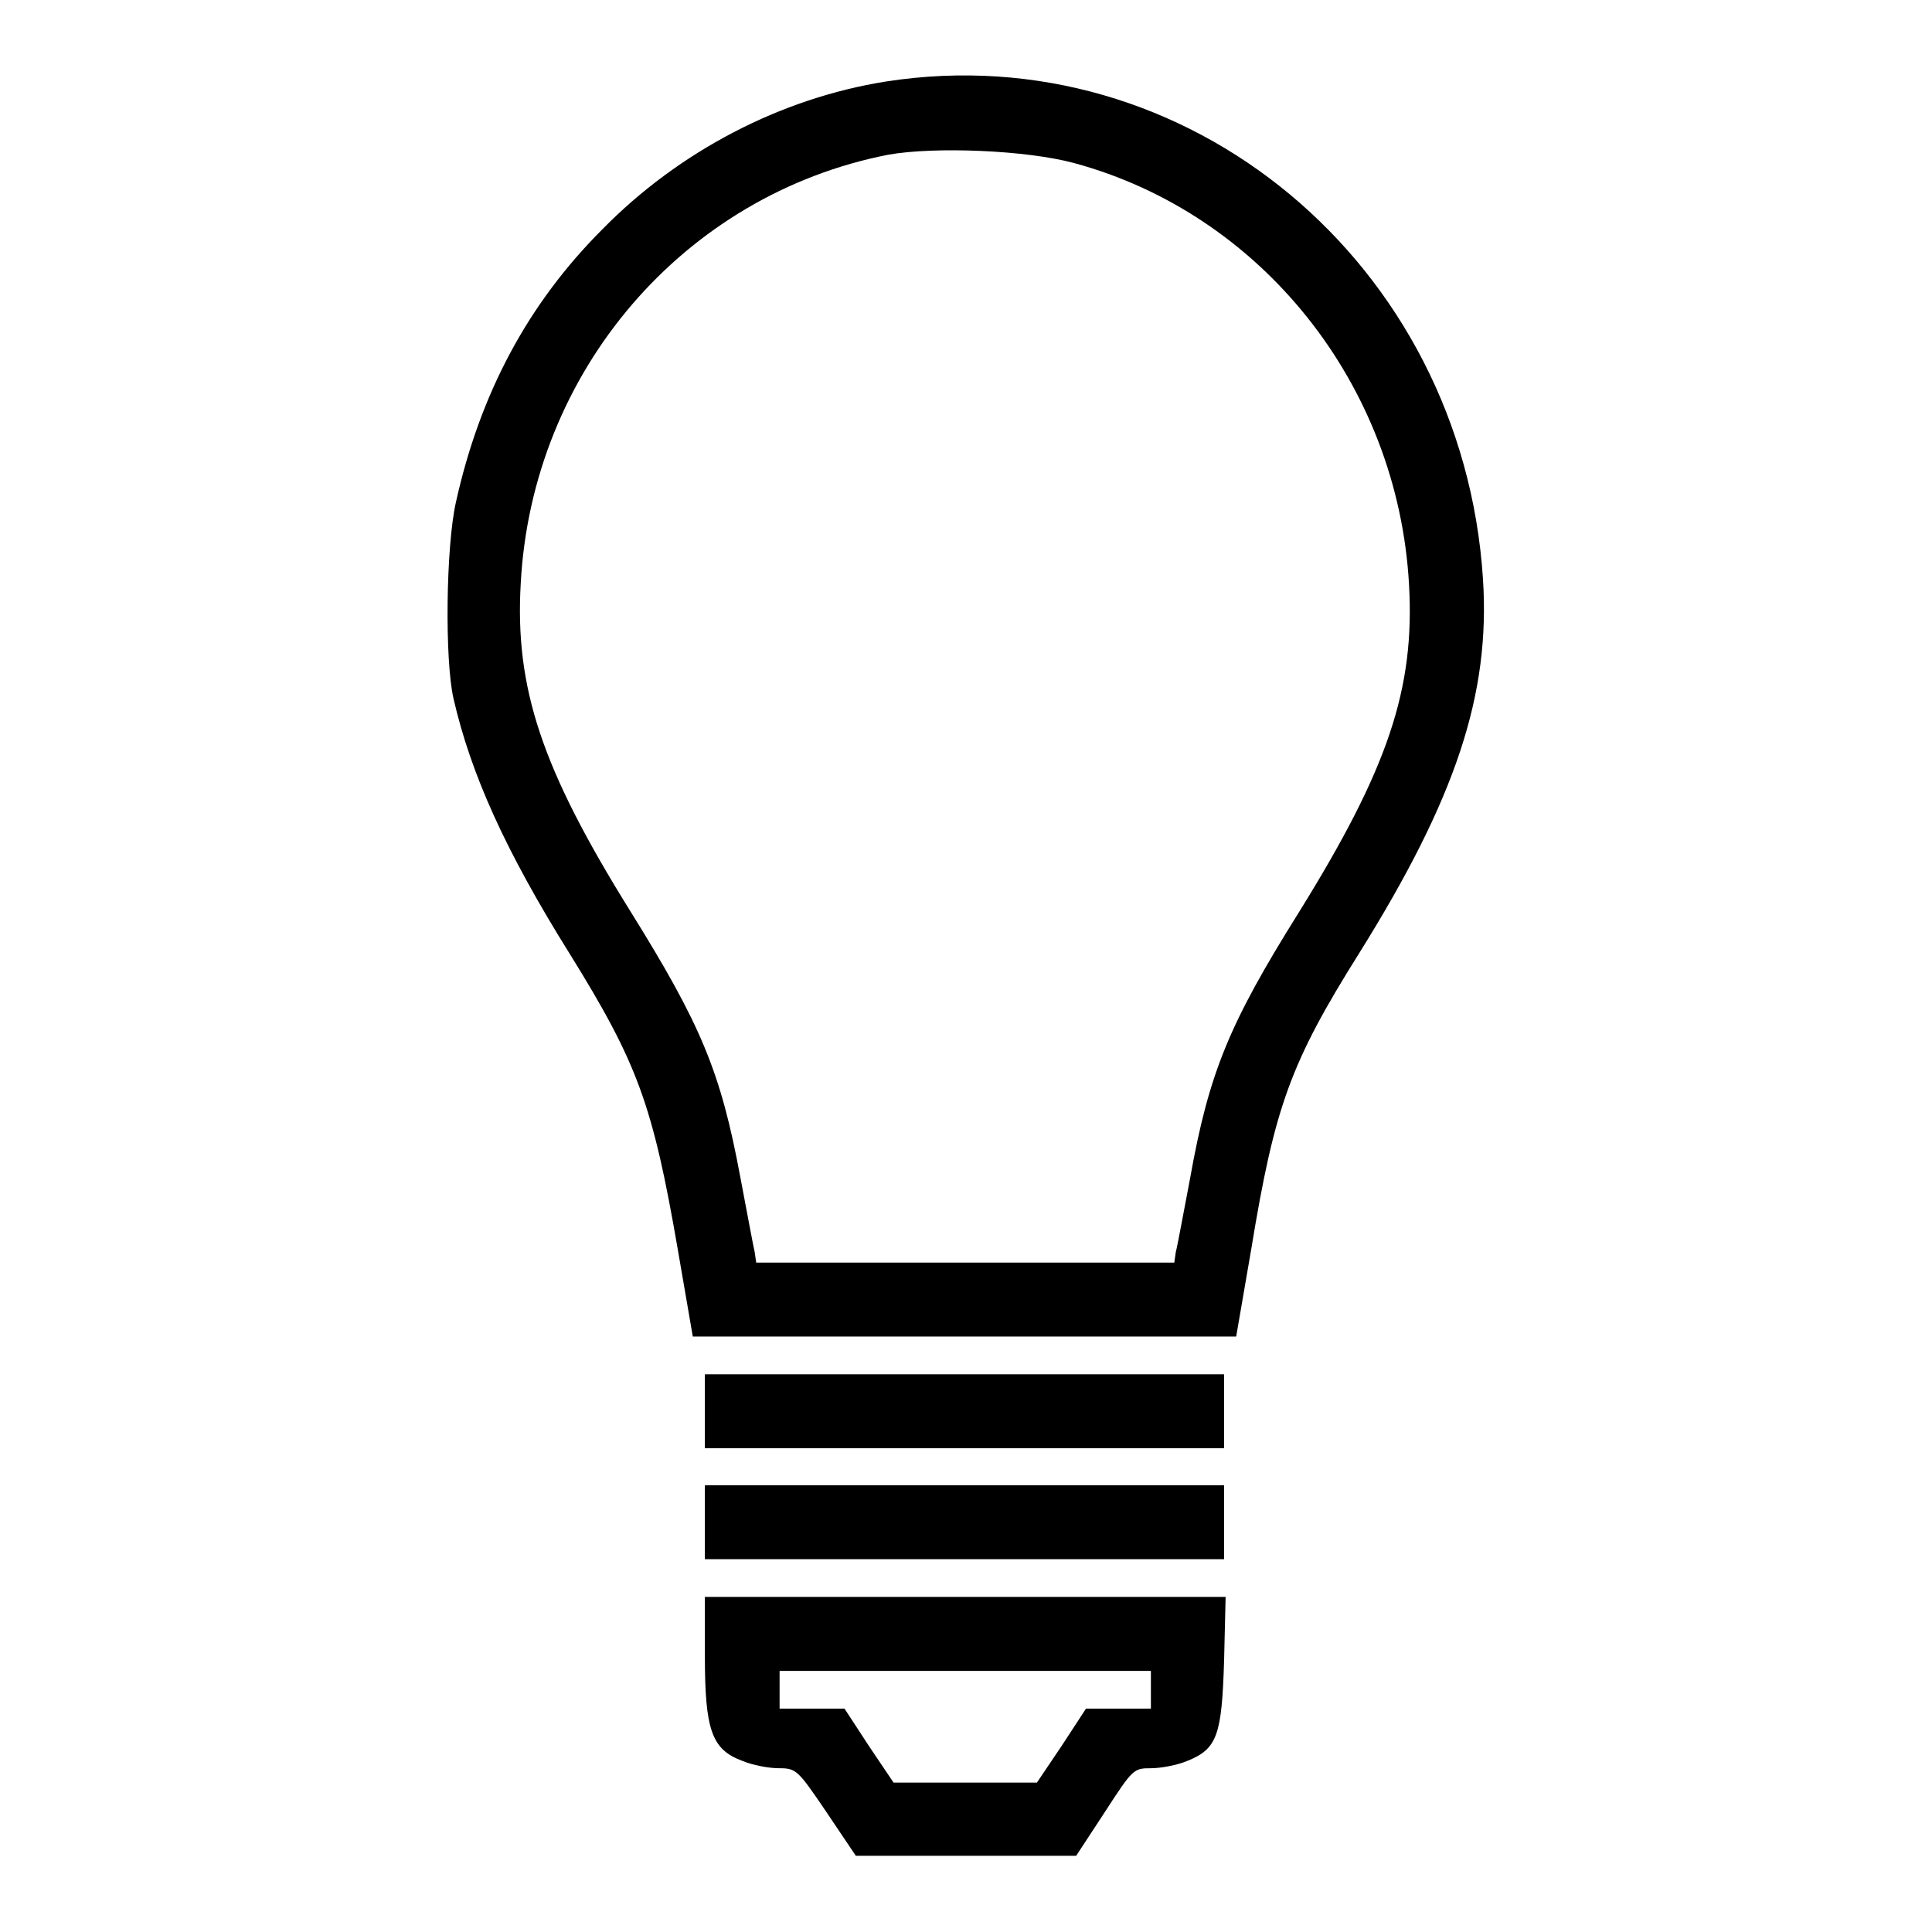 <?xml version="1.0" encoding="utf-8"?>
<!-- Svg Vector Icons : http://www.onlinewebfonts.com/icon -->
<!DOCTYPE svg PUBLIC "-//W3C//DTD SVG 1.1//EN" "http://www.w3.org/Graphics/SVG/1.1/DTD/svg11.dtd">
<svg version="1.1" xmlns="http://www.w3.org/2000/svg" xmlns:xlink="http://www.w3.org/1999/xlink" x="0px" y="0px" viewBox="0 0 256 256" enable-background="new 0 0 256 256" xml:space="preserve">
<g><g><g><path fill="#000000" d="M117.4,10.8C103.5,13,90,20,79.8,30.4c-9.8,9.8-16.2,21.7-19.4,36.2c-1.3,5.8-1.5,20.8-0.3,26c2.3,10,6.9,20.2,15.4,33.8c9,14.5,11,20,14.3,39.1l2,11.6h36h36l2-11.6c3.1-18.9,5.2-24.7,14.3-39.2c12.8-20.5,17.4-34.3,16.4-49.6C193.8,34.9,157.3,4.6,117.4,10.8z M142.3,21.6c24.8,6.7,42.9,29.3,44.4,55.8c0.8,13.9-2.8,24.5-14.6,43.5c-9.2,14.7-11.9,21.2-14.4,35.2c-0.9,4.7-1.7,9.1-1.9,9.8l-0.2,1.4h-27.7h-27.7l-0.2-1.4c-0.2-0.8-1-5.2-1.9-9.9c-2.6-14-5.2-20.2-14.6-35.3C71.8,101.9,68.2,91.2,69,77.3c1.5-28.1,21.6-51.5,48.7-56.8C123.9,19.4,136,19.9,142.3,21.6z"/><path fill="#000000" d="M93.4,187v4.9h34.4h34.4V187v-4.9h-34.4H93.4V187z"/><path fill="#000000" d="M93.4,201.7v4.9h34.4h34.4v-4.9v-4.9h-34.4H93.4V201.7z"/><path fill="#000000" d="M93.4,219.4c0,9.8,0.9,12.4,4.9,13.9c1.4,0.6,3.6,1,4.9,1c2.3,0,2.5,0.2,6.3,5.8l3.9,5.8H128h14.6l3.8-5.8c3.7-5.7,3.8-5.8,6.1-5.8c1.3,0,3.5-0.4,4.9-1c3.9-1.6,4.5-3.4,4.8-13.3l0.2-8.4h-34.5H93.4V219.4z M152.5,223.9v2.5h-4.3h-4.3l-3.2,4.9l-3.3,4.9h-9.5h-9.5l-3.3-4.9l-3.2-4.9h-4.3h-4.3v-2.5v-2.5h24.6h24.6V223.9z"/></g></g></g>
</svg>